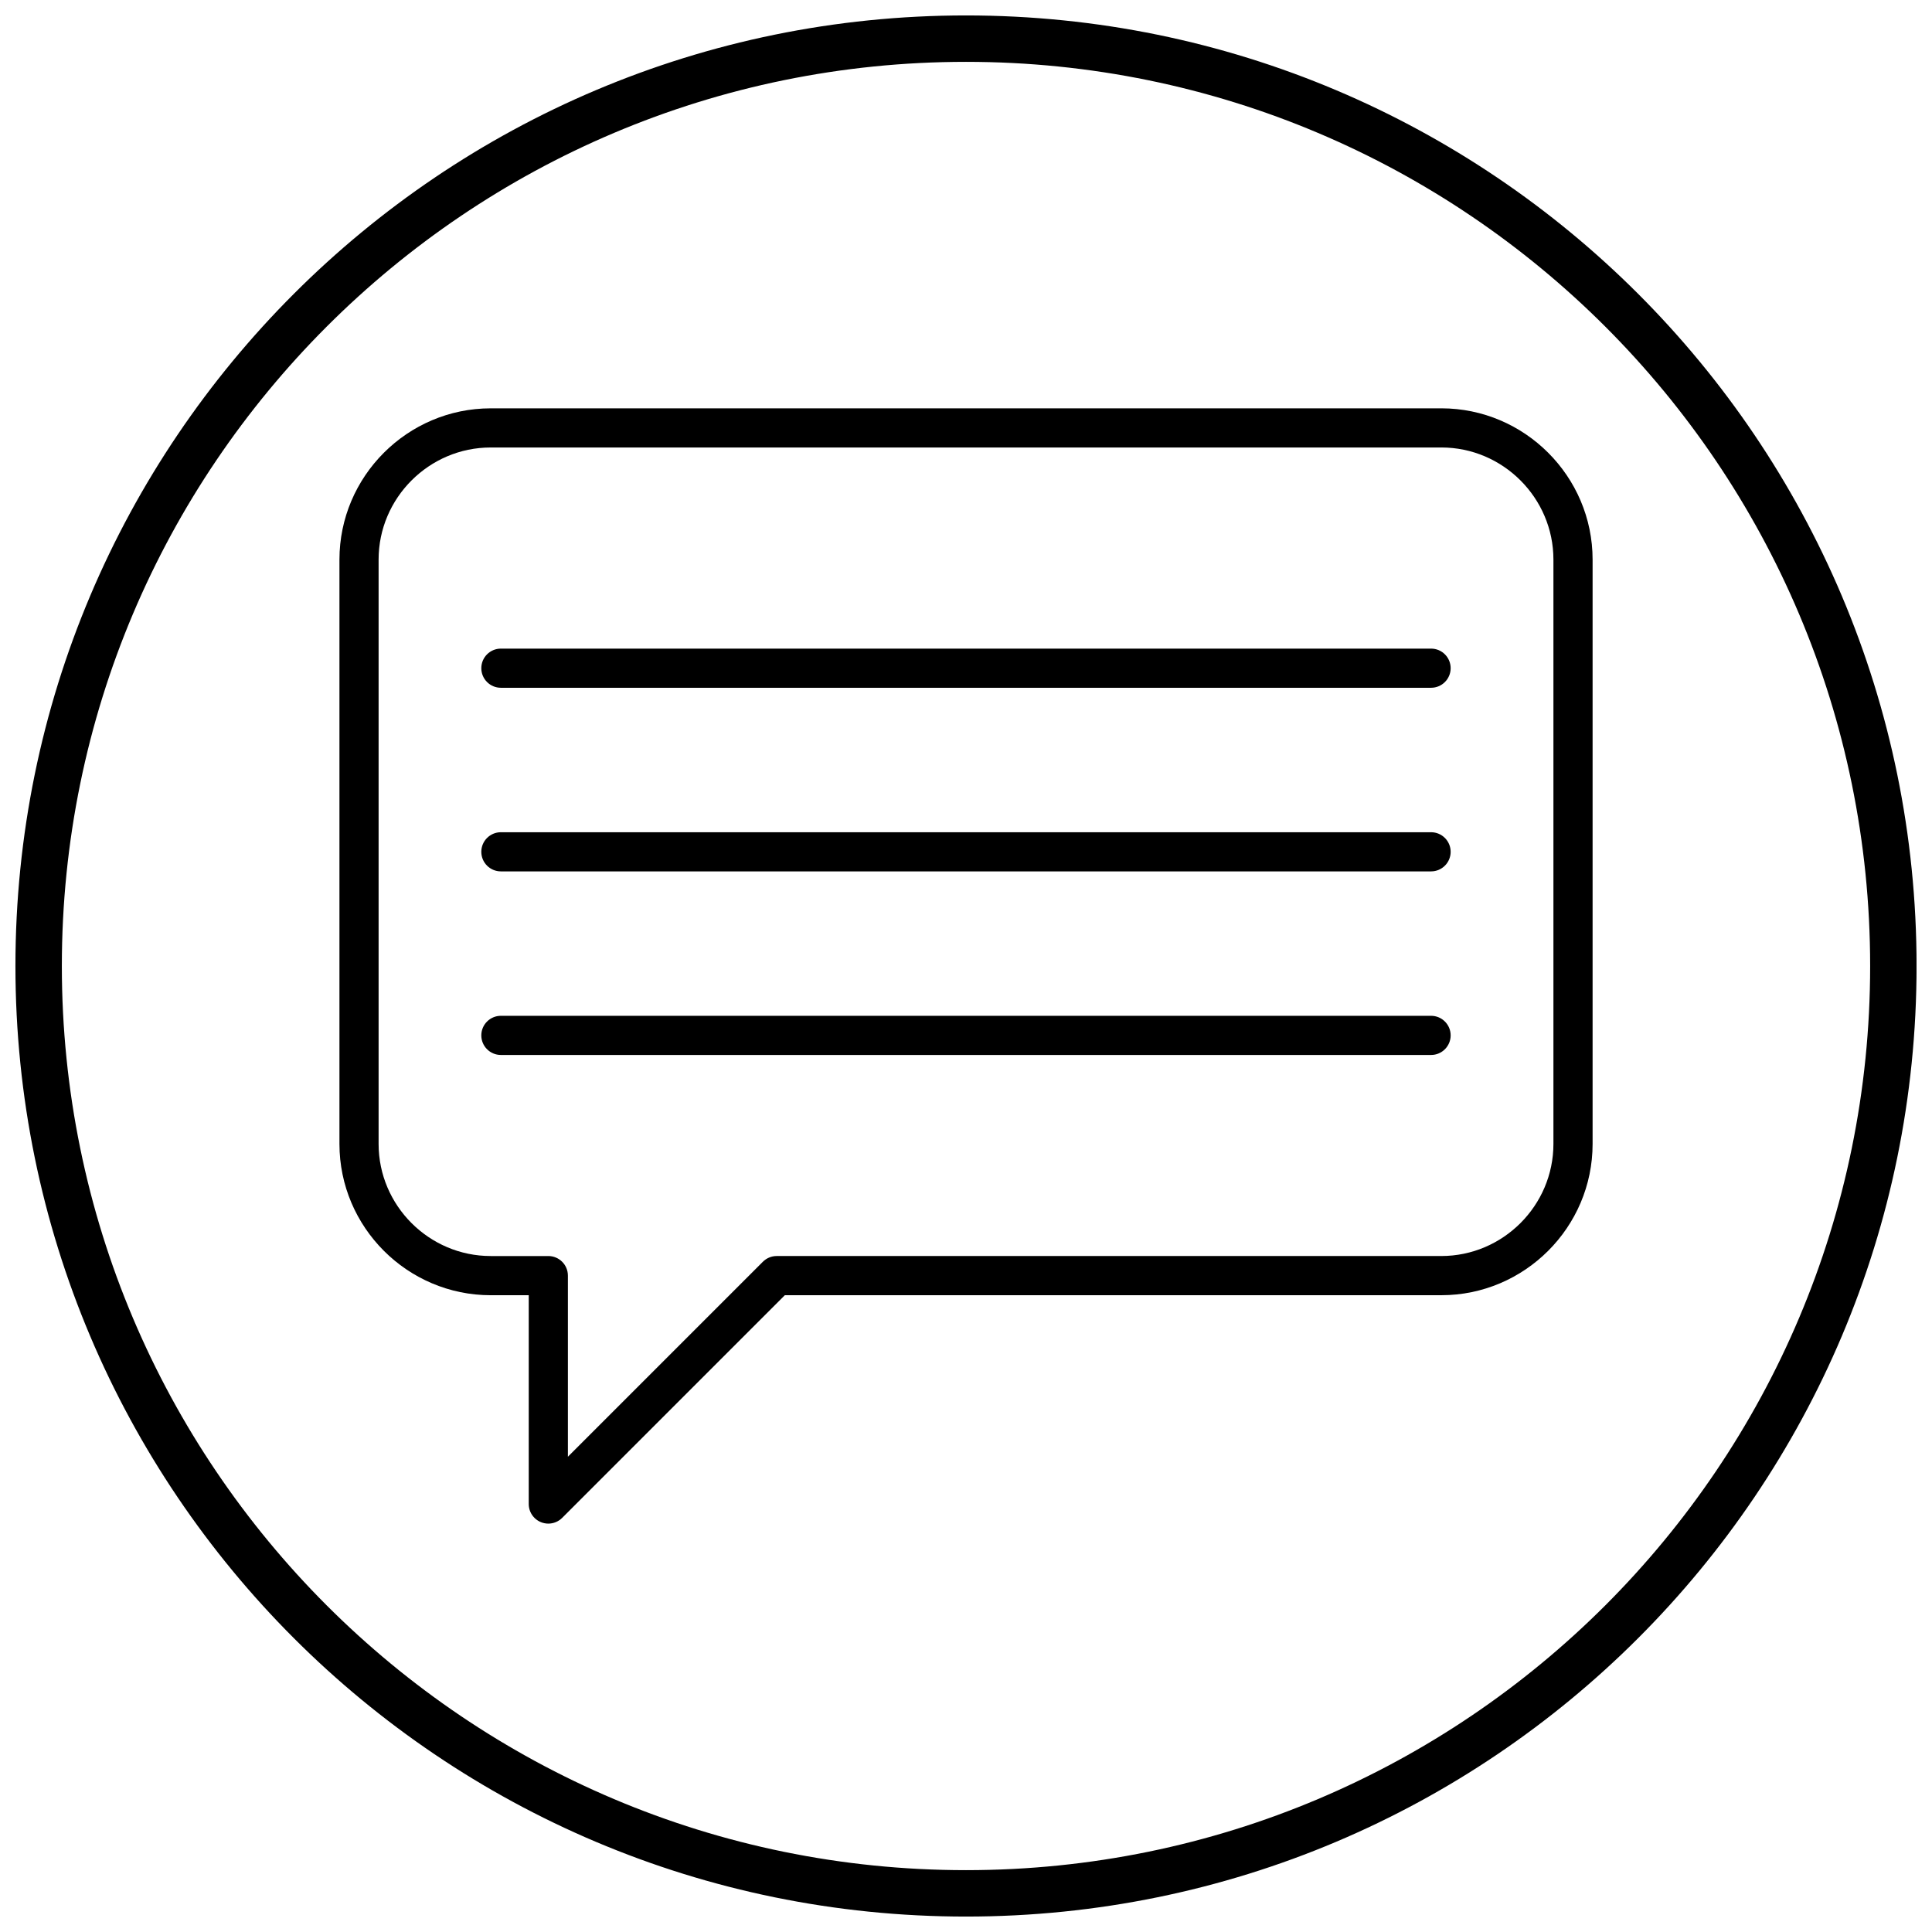 <?xml version="1.0" encoding="UTF-8"?>
<!-- The Best Svg Icon site in the world: iconSvg.co, Visit us! https://iconsvg.co -->
<svg width="800px" height="800px" version="1.1" viewBox="144 144 512 512" xmlns="http://www.w3.org/2000/svg">
 <defs>
  <clipPath id="a">
   <path d="m148.09 148.09h503.81v503.81h-503.81z"/>
  </clipPath>
 </defs>
 <path d="m274.04 252.21h251.93c11.031 0 21.055 4.508 28.316 11.773 7.262 7.262 11.77 17.285 11.77 28.316v154.86c0 11.031-4.508 21.055-11.77 28.316-7.262 7.262-17.285 11.77-28.316 11.77h-173.98l-59.008 59.008c-2.027 2.027-5.312 2.027-7.34 0-1.012-1.012-1.52-2.34-1.52-3.668v-55.336h-10.078c-11.031 0-21.055-4.508-28.316-11.77s-11.77-17.285-11.77-28.316v-154.86c0-11.031 4.508-21.055 11.77-28.316 7.262-7.262 17.285-11.773 28.316-11.773zm251.93 10.379h-251.93c-8.164 0-15.59 3.344-20.977 8.73-5.387 5.387-8.73 12.812-8.73 20.977v154.86c0 8.164 3.344 15.59 8.73 20.977 5.387 5.387 12.812 8.73 20.977 8.73h15.27c2.867 0 5.188 2.324 5.188 5.188v48l51.648-51.648c0.941-0.953 2.246-1.543 3.691-1.543h176.13c8.164 0 15.59-3.344 20.977-8.73s8.73-12.812 8.73-20.977v-154.86c0-8.164-3.344-15.59-8.73-20.977-5.387-5.387-12.812-8.73-20.977-8.73z"/>
 <path d="m276.74 315.89c-2.867 0-5.188 2.324-5.188 5.188 0 2.867 2.324 5.188 5.188 5.188h246.51c2.867 0 5.188-2.324 5.188-5.188 0-2.867-2.324-5.188-5.188-5.188z"/>
 <path d="m276.74 364.55c-2.867 0-5.188 2.324-5.188 5.188 0 2.867 2.324 5.188 5.188 5.188h246.51c2.867 0 5.188-2.324 5.188-5.188 0-2.867-2.324-5.188-5.188-5.188z"/>
 <path d="m276.74 413.2c-2.867 0-5.188 2.324-5.188 5.188 0 2.867 2.324 5.188 5.188 5.188h246.51c2.867 0 5.188-2.324 5.188-5.188 0-2.867-2.324-5.188-5.188-5.188z"/>
 <g clip-path="url(#a)">
  <path d="m400 148.09c139.12 0 251.91 112.78 251.91 251.91s-112.78 251.91-251.91 251.91-251.91-112.78-251.91-251.91 112.78-251.91 251.91-251.91zm0 12.301c132.33 0 239.61 107.27 239.61 239.61s-107.27 239.61-239.61 239.61-239.61-107.27-239.61-239.61 107.27-239.61 239.61-239.61z" fill-rule="evenodd"/>
 </g>
</svg>